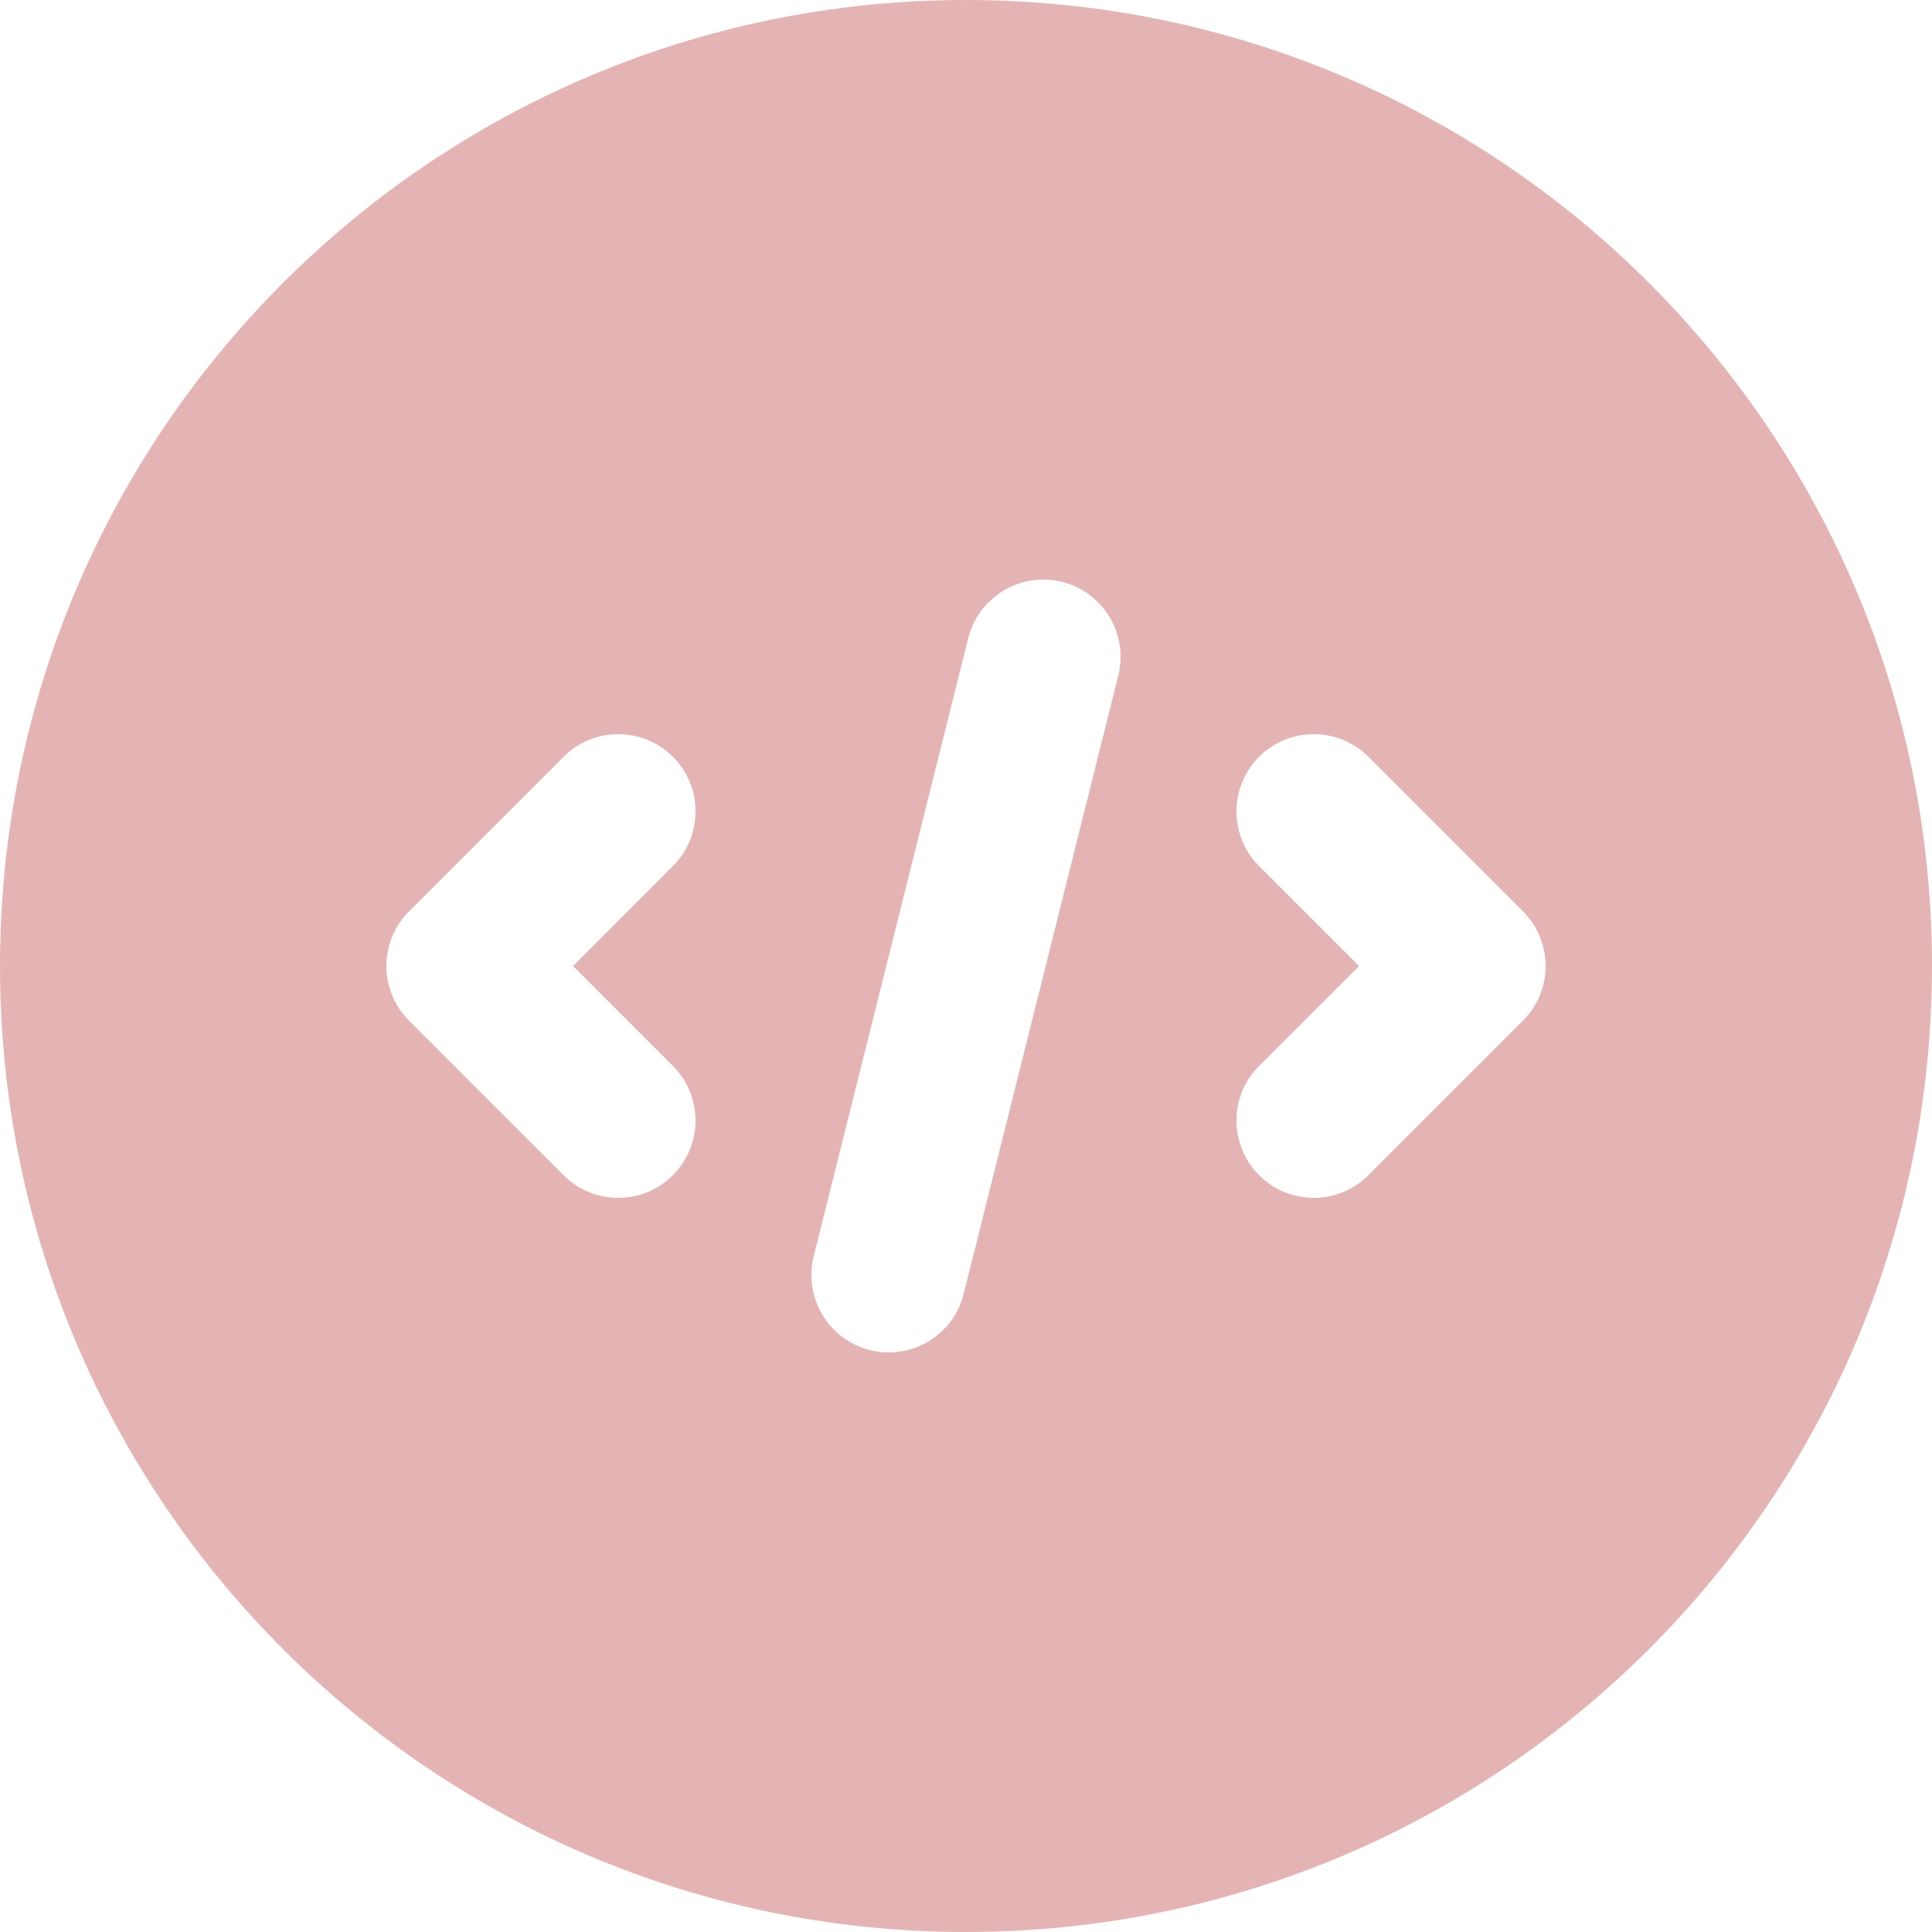 <svg version="1.1" xmlns="http://www.w3.org/2000/svg" xmlns:xlink="http://www.w3.org/1999/xlink" width="50" height="50" viewBox="0 0 50 50">
<path id="Ellipse-1" d="M25.000,50.000 C11.193,50.000 -0.000,38.807 -0.000,25.000 C-0.000,11.193 11.193,-0.000 25.000,-0.000 C38.807,-0.000 50.000,11.193 50.000,25.000 C50.000,38.807 38.807,50.000 25.000,50.000 zM17.414,22.414 C18.195,21.633 18.195,20.367 17.414,19.586 C16.634,18.805 15.366,18.805 14.586,19.586 C14.586,19.586 10.586,23.586 10.586,23.586 C9.805,24.367 9.805,25.633 10.586,26.414 C10.586,26.414 14.586,30.414 14.586,30.414 C14.976,30.805 15.488,31.000 16.000,31.000 C16.512,31.000 17.024,30.805 17.414,30.414 C18.195,29.633 18.195,28.367 17.414,27.586 C17.414,27.586 14.829,25.000 14.829,25.000 C14.829,25.000 17.414,22.414 17.414,22.414 zM27.485,15.058 C26.416,14.794 25.328,15.442 25.059,16.514 C25.059,16.514 21.059,32.514 21.059,32.514 C20.792,33.586 21.443,34.672 22.515,34.940 C22.677,34.981 22.840,35.000 23.001,35.000 C23.897,35.000 24.713,34.394 24.940,33.485 C24.940,33.485 28.940,17.485 28.940,17.485 C29.208,16.414 28.557,15.328 27.485,15.058 zM39.414,23.586 C39.414,23.586 35.414,19.586 35.414,19.586 C34.633,18.805 33.367,18.805 32.586,19.586 C31.805,20.367 31.805,21.633 32.586,22.414 C32.586,22.414 35.172,25.000 35.172,25.000 C35.172,25.000 32.586,27.586 32.586,27.586 C31.805,28.367 31.805,29.633 32.586,30.414 C32.977,30.805 33.488,31.000 34.000,31.000 C34.512,31.000 35.023,30.805 35.414,30.414 C35.414,30.414 39.414,26.414 39.414,26.414 C40.195,25.633 40.195,24.367 39.414,23.586 z" fill="#E4B4B4" />
</svg>
